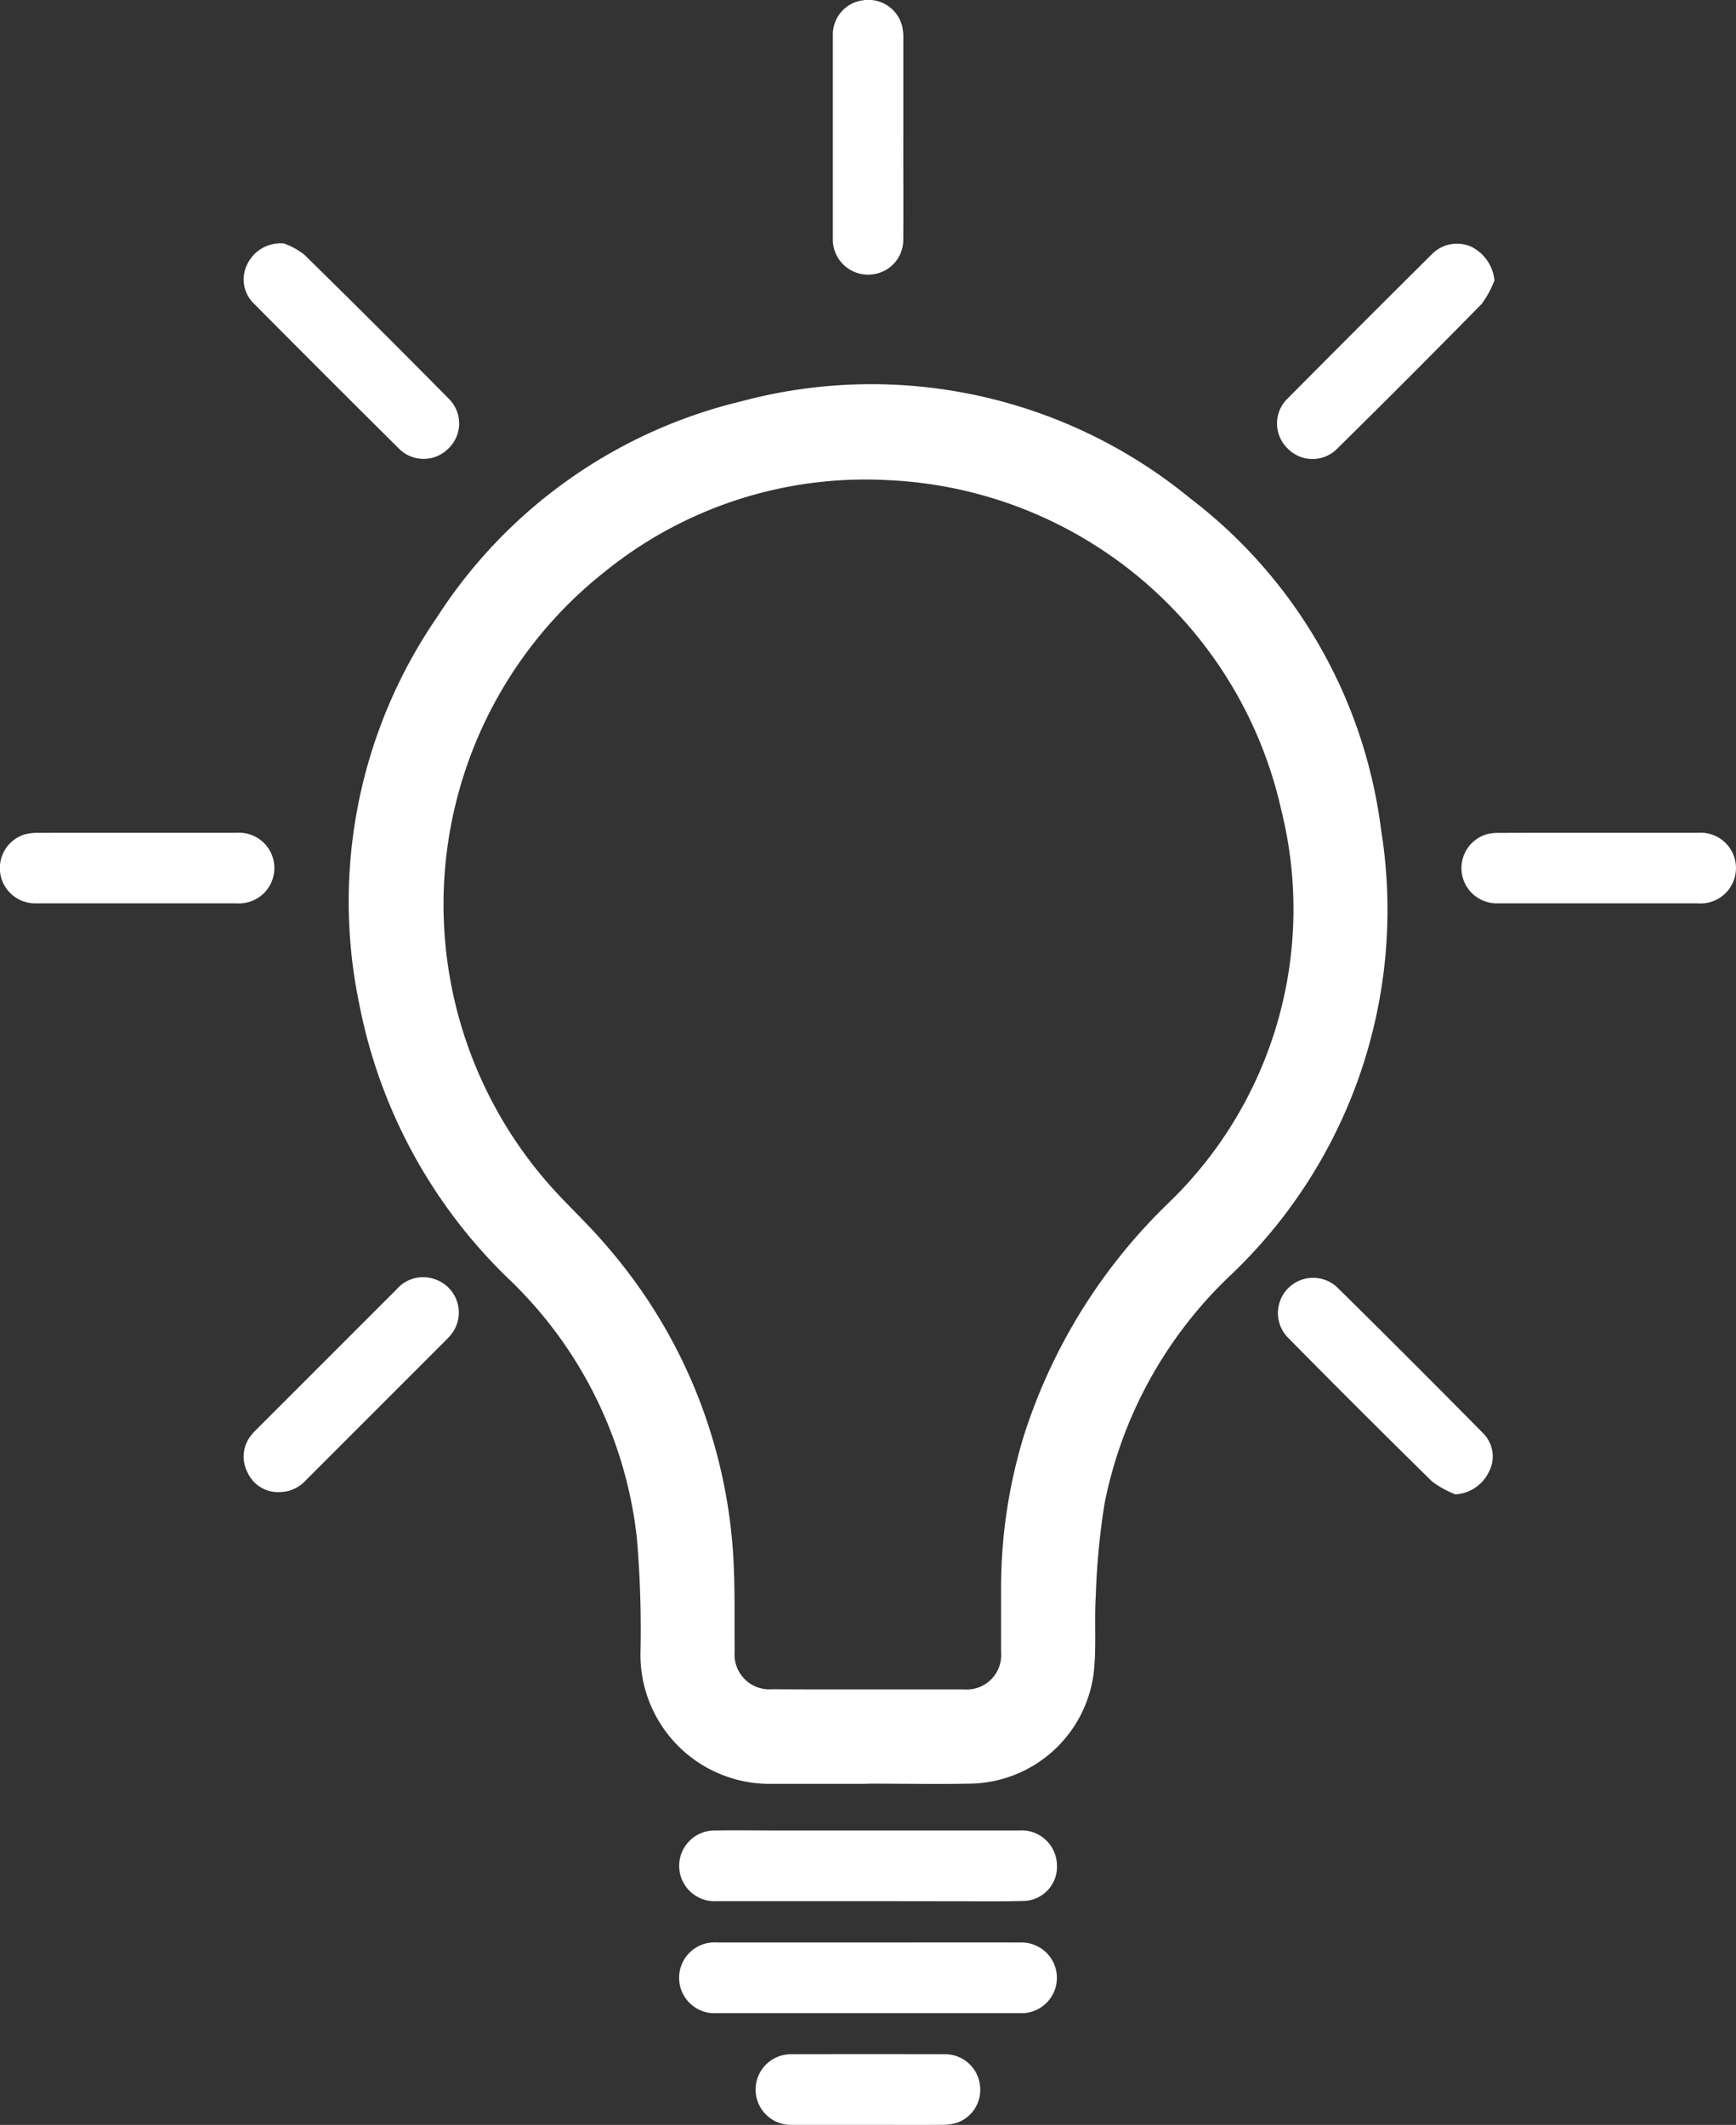 <svg height="63.644" viewBox="0 0 51.999 63.644" width="51.999" xmlns="http://www.w3.org/2000/svg"><rect x="0" y="0" width="51.999" height="63.644" fill="#333333" stroke="none"/><g fill="#fff"><path d="m331.922-10.387c-.951 0-1.9 0-2.853 0a3.867 3.867 0 0 1 -3.969-3.973 31.685 31.685 0 0 0 -.113-3.428 12.648 12.648 0 0 0 -3.8-7.688 15.534 15.534 0 0 1 -4.512-8.274 15.032 15.032 0 0 1 2.325-11.571 14.991 14.991 0 0 1 9.105-6.47 15.048 15.048 0 0 1 13.458 2.9 14.818 14.818 0 0 1 5.722 9.945 15.078 15.078 0 0 1 -4.532 13.346 12.854 12.854 0 0 0 -3.753 6.818 21.968 21.968 0 0 0 -.263 2.777c-.048.773.026 1.557-.065 2.322a3.789 3.789 0 0 1 -3.7 3.291c-1.015.019-2.031 0-3.047 0zm-.007-2.828h2.88a1.031 1.031 0 0 0 1.106-1.109c0-.665 0-1.33 0-1.994a15.553 15.553 0 0 1 .7-4.552 16.756 16.756 0 0 1 4.3-6.9 12.22 12.22 0 0 0 3.4-11.751 12.653 12.653 0 0 0 -11.81-9.914 12.4 12.4 0 0 0 -8.447 2.733 12.7 12.7 0 0 0 -1.342 18.735c.478.5.977.984 1.422 1.513a15.59 15.59 0 0 1 3.739 9.023c.078 1.02.045 2.048.058 3.072a1.043 1.043 0 0 0 1.133 1.139c.959.007 1.91.005 2.861.005z" transform="translate(-305.915 63.815)"/><path d="m500.517 731.272c-1.5 0-3.008 0-4.511 0a1.06 1.06 0 1 1 -.07-2.117c.646-.01 1.292 0 1.937 0q3.584 0 7.169 0a1.06 1.06 0 0 1 1.14 1.027 1.024 1.024 0 0 1 -1.015 1.085c-.7.019-1.4.008-2.1.008z" transform="translate(-474.523 -674.33)"/><path d="m500.387 789.807c1.513 0 3.026-.005 4.539 0a1.059 1.059 0 1 1 -.012 2.116q-1.633 0-3.266 0-2.906 0-5.812 0a1.061 1.061 0 1 1 .012-2.117q2.117 0 4.234 0z" transform="translate(-474.367 -731.626)"/><path d="m824.614-127.427a2.917 2.917 0 0 1 -.384.706q-2.144 2.183-4.323 4.331a1.037 1.037 0 0 1 -1.493-.008 1.038 1.038 0 0 1 .007-1.493q2.145-2.163 4.307-4.308a1.054 1.054 0 0 1 1.2-.232 1.265 1.265 0 0 1 .686 1.004z" transform="translate(-779.85 135.825)"/><path d="m260.643-128.633a2.143 2.143 0 0 1 .606.333q2.175 2.133 4.313 4.3a1.039 1.039 0 0 1 0 1.513 1.043 1.043 0 0 1 -1.494-.02q-2.162-2.145-4.308-4.307a1.009 1.009 0 0 1 -.229-1.174 1.105 1.105 0 0 1 1.112-.645z" transform="translate(-252.136 135.926)"/><path d="m823.466 436.544a2.928 2.928 0 0 1 -.7-.385q-2.183-2.144-4.332-4.323a1.055 1.055 0 0 1 1.482-1.5q2.2 2.17 4.367 4.366a.982.982 0 0 1 .189 1.156 1.193 1.193 0 0 1 -1.006.686z" transform="translate(-779.869 -391.785)"/><path d="m260.526 436.59a1 1 0 0 1 -.959-.586 1.021 1.021 0 0 1 .129-1.142 1.351 1.351 0 0 1 .112-.122l4.229-4.229a1.043 1.043 0 0 1 1.083-.314 1.054 1.054 0 0 1 .532 1.688 1.879 1.879 0 0 1 -.131.142l-4.209 4.21a1.067 1.067 0 0 1 -.786.353z" transform="translate(-252.151 -391.9)"/><path d="m131.851 189.927h2.963a1.059 1.059 0 1 1 0 2.113q-3 0-6.009 0a1.056 1.056 0 0 1 -.33-2.067 1.509 1.509 0 0 1 .41-.044c.99-.004 1.978-.002 2.966-.002z" transform="translate(-127.727 -164.984)"/><path d="m580.02-256.119c0 1.015.006 2.031 0 3.046a1.038 1.038 0 0 1 -.9 1.032 1.055 1.055 0 0 1 -1.178-.782.981.981 0 0 1 -.031-.246q0-3.074 0-6.148a1.031 1.031 0 0 1 .9-1.029 1.044 1.044 0 0 1 1.177.78 1.6 1.6 0 0 1 .033.384q0 1.482 0 2.963z" transform="translate(-552.964 260.255)"/><path d="m921.953 189.928q1.481 0 2.963 0a1.06 1.06 0 1 1 -.008 2.113q-3 0-6.009 0a1.056 1.056 0 0 1 -.292-2.073 1.493 1.493 0 0 1 .383-.037c.988-.004 1.976-.003 2.963-.003z" transform="translate(-874.06 -164.985)"/><path d="m539.617 852.294c-.748 0-1.5 0-2.243 0a1.058 1.058 0 1 1 -.015-2.114q2.271-.009 4.542 0a1.05 1.05 0 0 1 1.08.915 1.04 1.04 0 0 1 -.712 1.144 1.5 1.5 0 0 1 -.436.054c-.739.007-1.478.001-2.216.001z" transform="translate(-513.63 -788.652)"/></g></svg>